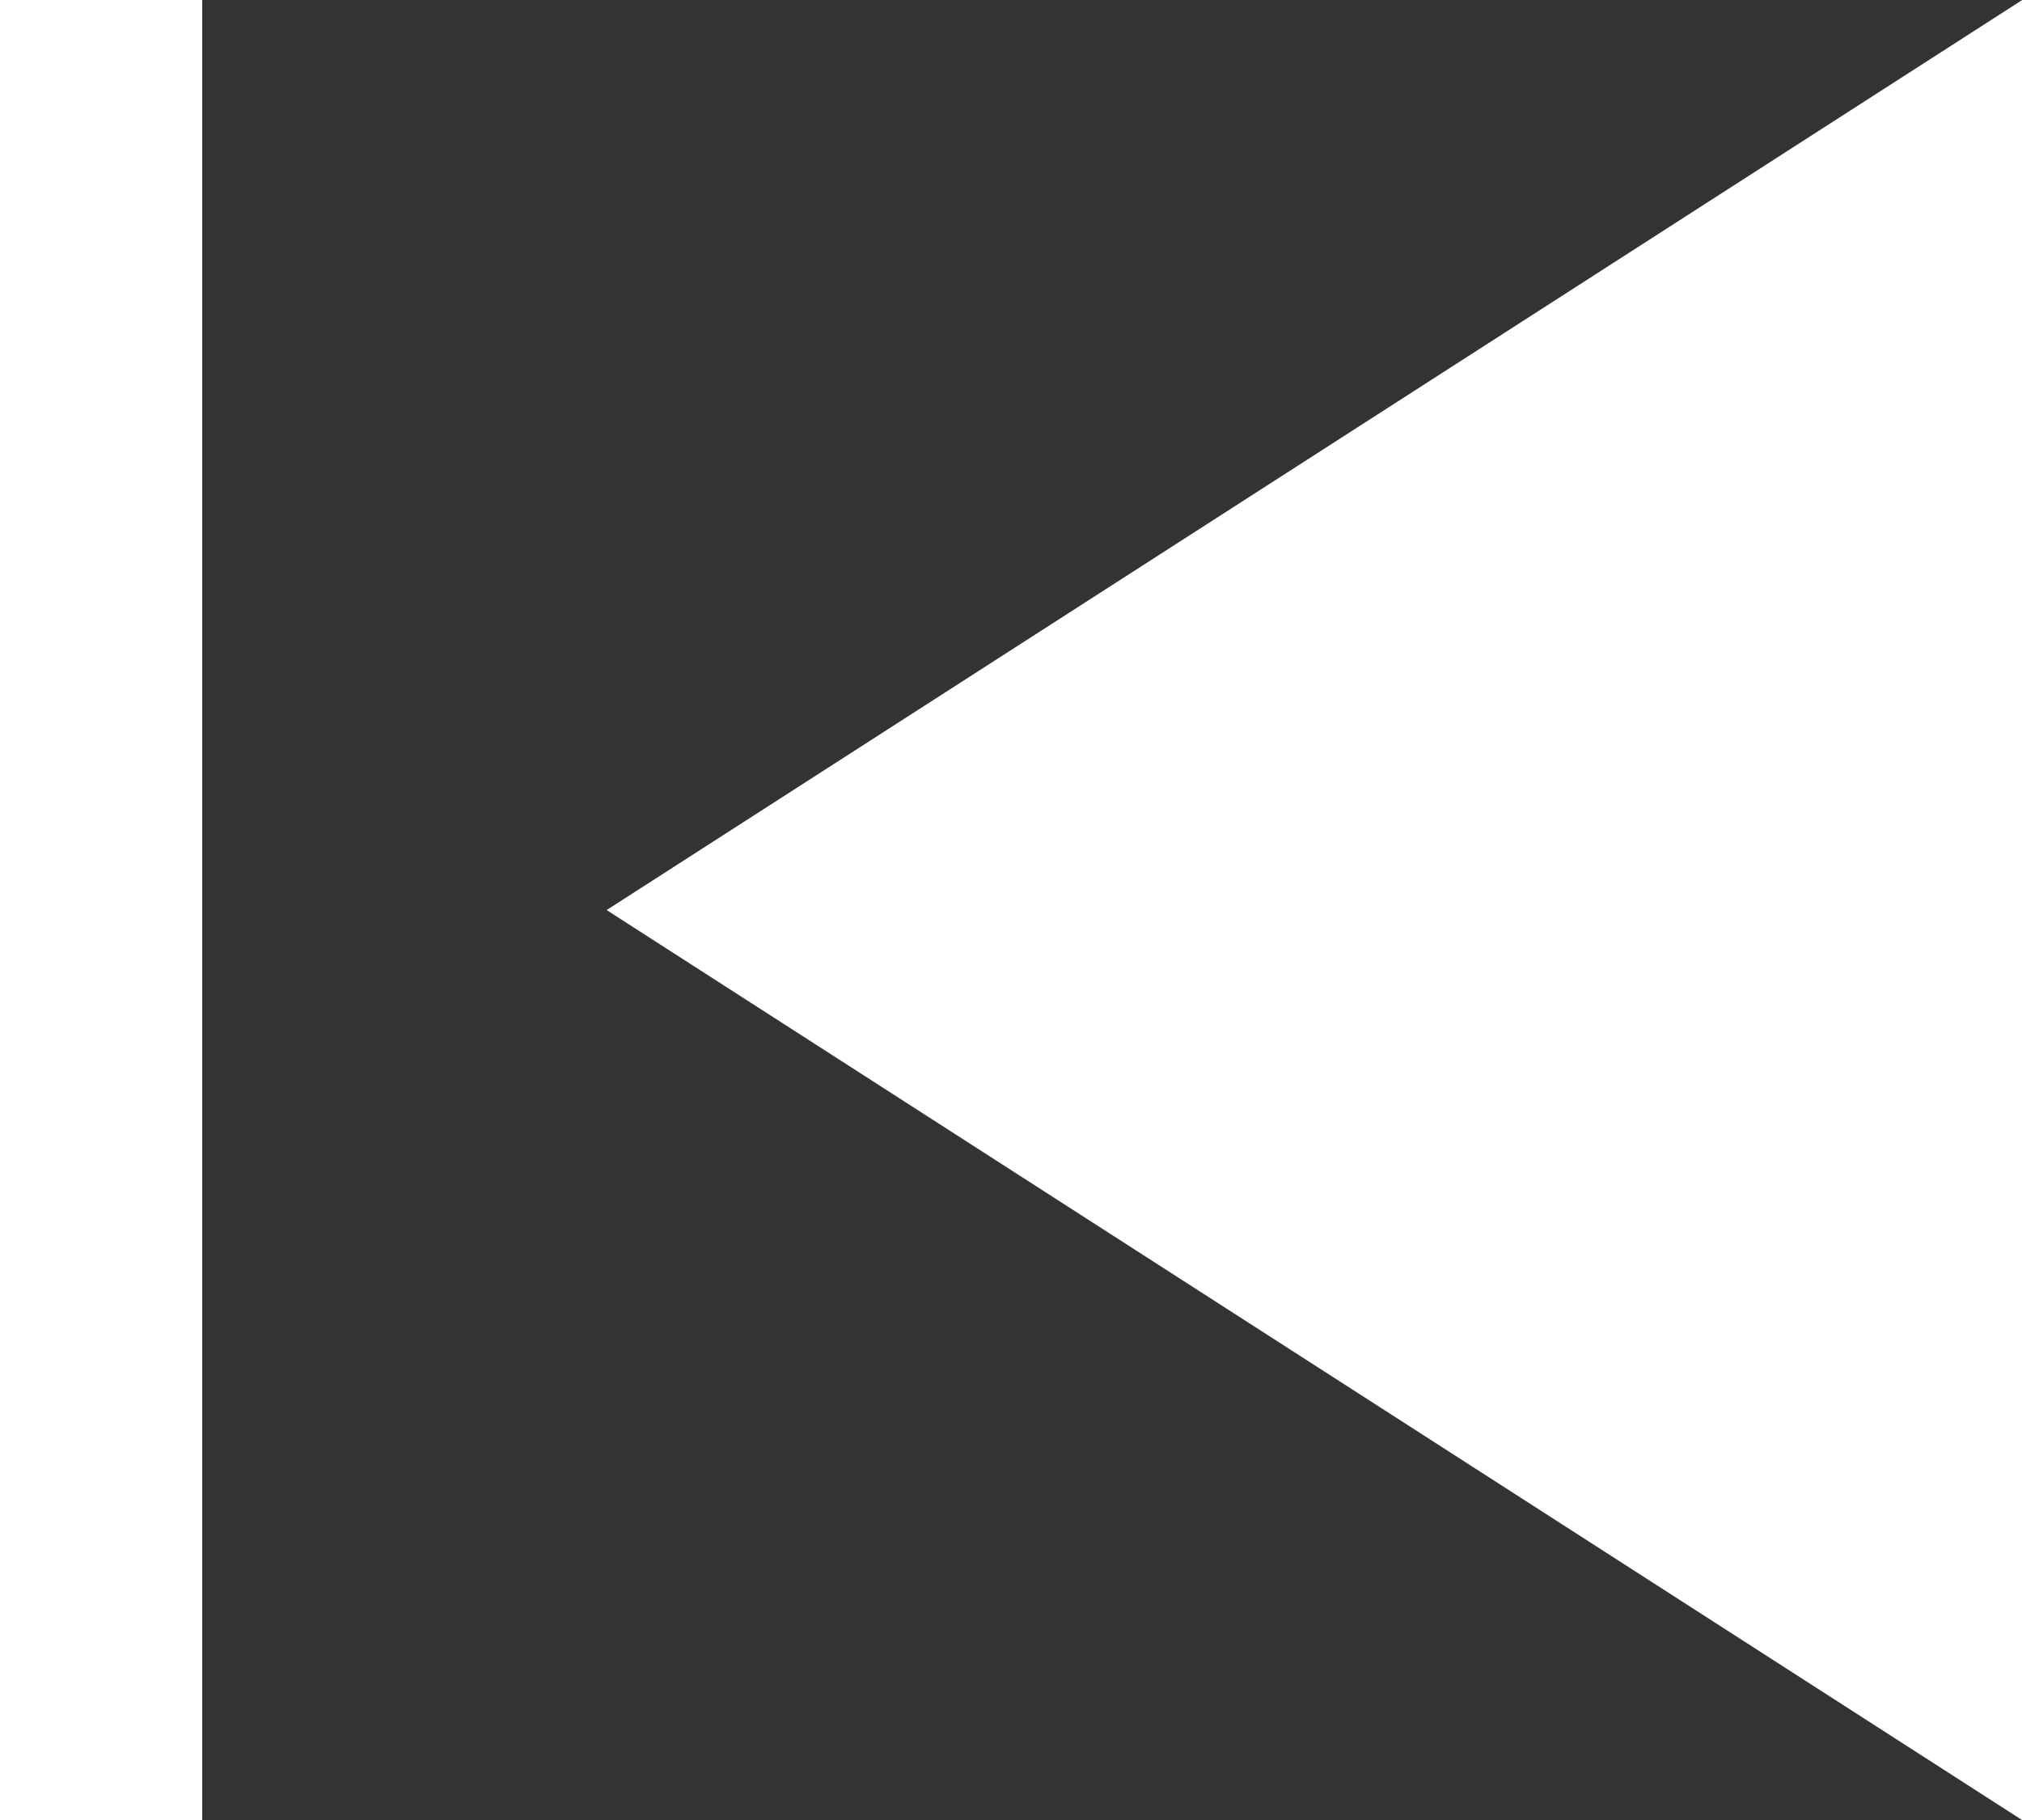 <svg id="グループ_355" data-name="グループ 355" xmlns="http://www.w3.org/2000/svg" width="13.839" height="12.455" viewBox="0 0 13.839 12.455">
  <rect x="0" y="0" width="13.839" height="12.455" fill="#333333" stroke="none"/>
  <path id="多角形_24" data-name="多角形 24" d="M6.227,0l6.227,9.687H0Z" transform="translate(4.152 12.455) rotate(-90)" fill="#fff"/>
  <rect id="長方形_256" data-name="長方形 256" width="1.384" height="12.455" transform="translate(0 0)" fill="#fff"/>
</svg>
